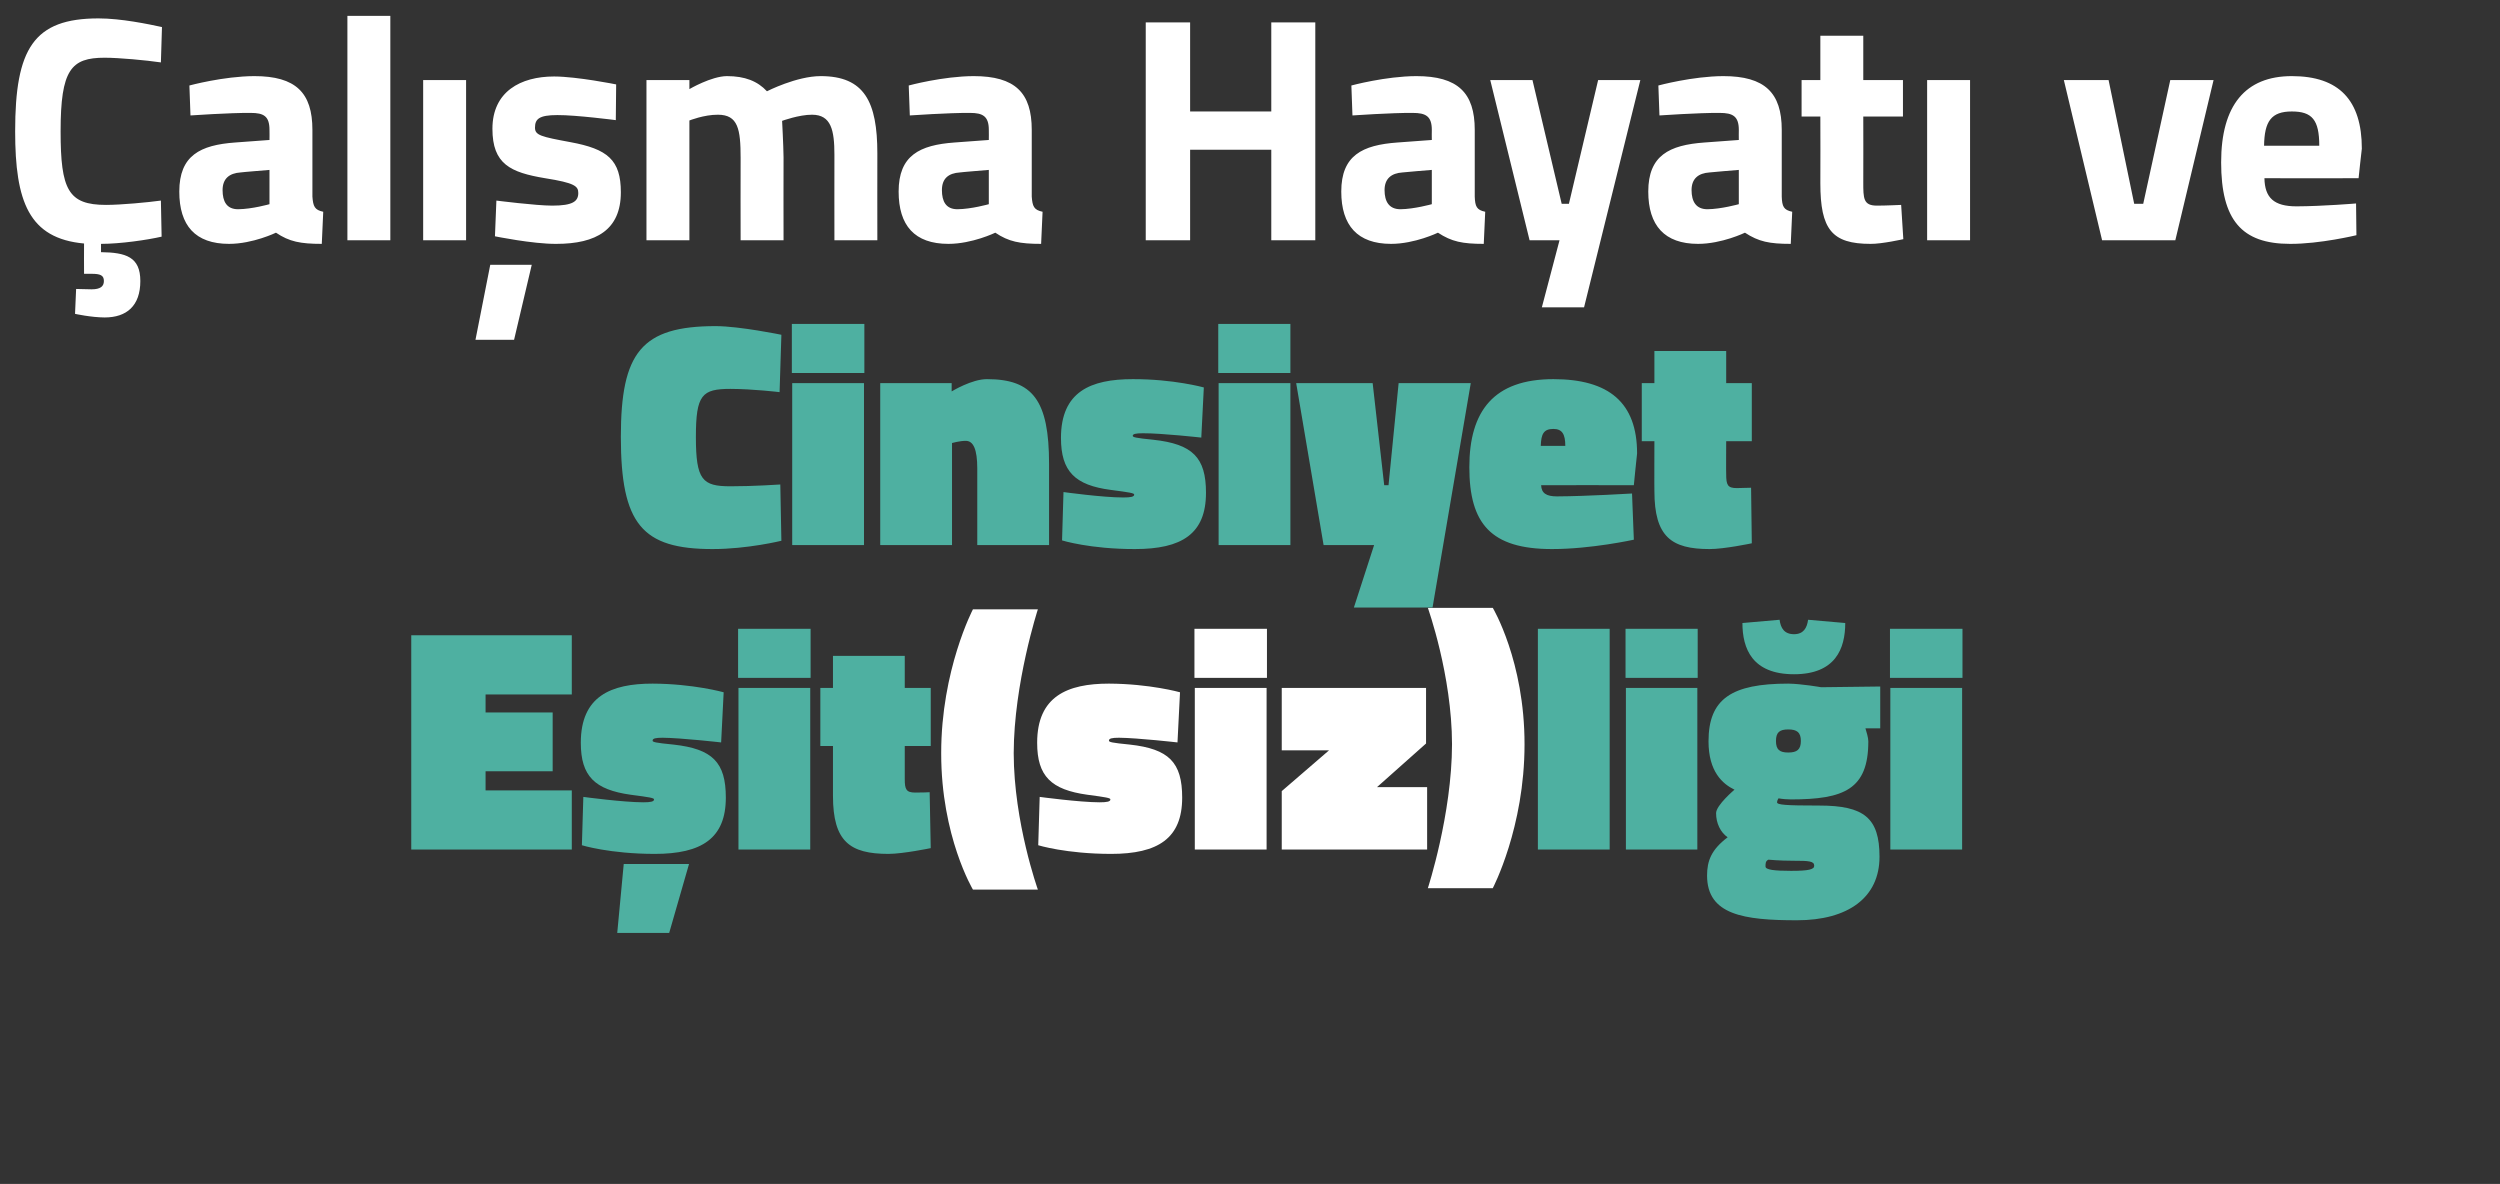<?xml version="1.0" standalone="no"?><!DOCTYPE svg PUBLIC "-//W3C//DTD SVG 1.1//EN" "http://www.w3.org/Graphics/SVG/1.1/DTD/svg11.dtd"><svg xmlns="http://www.w3.org/2000/svg" version="1.1" width="693px" height="328.195px" viewBox="0 0 693 328.195"><rect x="0" y="0" width="693" height="328.195" fill="#333333" stroke="none"/>  <desc>al ma Hayat ve Cinsiyet E it siz li i</desc>  <defs/>  <g id="Polygon133326">    <path d="M 426.3 174.3 L 446.2 174.3 L 446.2 235.5 L 426.3 235.5 L 426.3 174.3 Z M 450.7 190.7 L 470.5 190.7 L 470.5 235.5 L 450.7 235.5 L 450.7 190.7 Z M 450.6 174.3 L 470.6 174.3 L 470.6 187.9 L 450.6 187.9 L 450.6 174.3 Z M 473.2 242.7 C 473.2 238.6 474.4 235.5 478.9 232.1 C 476.9 230.7 475.7 228.2 475.7 225.4 C 475.7 223.2 480.8 218.9 480.8 218.9 C 477.5 217.3 473.6 213.9 473.6 205.5 C 473.6 193.7 480 189.5 495.7 189.5 C 499.47 189.55 504.8 190.5 504.8 190.5 L 521.2 190.3 L 521.2 201.9 C 521.2 201.9 517.05 201.89 517.1 201.9 C 517.4 202.9 517.9 204.5 517.9 205.5 C 517.9 218.8 511.2 221.6 496.4 221.6 C 495.4 221.6 494.1 221.5 493 221.3 C 493 221.3 492.6 221.9 492.6 222.4 C 492.6 223.1 494.9 223.3 504.3 223.3 C 516.7 223.3 521 226.7 521 237.5 C 521 248.8 512.3 255.1 498.1 255.1 C 483.4 255.1 473.2 253.6 473.2 242.7 Z M 490.2 238.3 C 489.4 238.7 489.4 239.3 489.4 240.2 C 489.4 241.1 491.8 241.4 496.5 241.4 C 501.4 241.4 502.9 241 502.9 240 C 502.9 238.7 501.5 238.6 497.1 238.6 C 493.2 238.6 490.2 238.3 490.2 238.3 Z M 499.2 205.4 C 499.2 203 498.1 202.2 495.7 202.2 C 493.3 202.2 492.3 203 492.3 205.4 C 492.3 207.8 493.3 208.6 495.7 208.6 C 498.1 208.6 499.2 207.8 499.2 205.4 Z M 511.5 172.7 C 511.5 179.8 508.8 186.9 497.3 186.9 C 485.7 186.9 483 179.8 483 172.7 C 483 172.7 493.3 171.8 493.3 171.8 C 493.6 174.1 494.6 175.8 497.3 175.8 C 499.9 175.8 500.9 174.1 501.2 171.8 C 501.2 171.8 511.5 172.7 511.5 172.7 Z M 524 190.7 L 543.9 190.7 L 543.9 235.5 L 524 235.5 L 524 190.7 Z M 523.9 174.3 L 544 174.3 L 544 187.9 L 523.9 187.9 L 523.9 174.3 Z " stroke="none" fill="#4eb0a1"/>  </g>  <g id="Polygon133325">    <path d="M 287.7 168.9 C 287.7 168.9 281.04 189.37 281 208.8 C 281.04 227.99 287.7 246.6 287.7 246.6 L 269.7 246.6 C 269.7 246.6 260.88 231.89 260.9 208.8 C 260.88 185.73 269.7 168.9 269.7 168.9 L 287.7 168.9 Z M 326.4 205.8 C 326.4 205.8 315.38 204.55 310.2 204.5 C 308.2 204.5 307.4 204.7 307.4 205.3 C 307.4 205.7 308.1 205.9 313.2 206.4 C 324 207.6 327.7 211.3 327.7 221.1 C 327.7 232.4 321 236.7 308 236.7 C 295.5 236.69 287.8 234.3 287.8 234.3 L 288.2 220.9 C 288.2 220.9 299.23 222.39 304.8 222.4 C 306.9 222.4 307.8 222.2 307.8 221.6 C 307.8 221.2 306.7 221 301.4 220.3 C 291.4 218.9 287.5 215.2 287.5 205.9 C 287.5 193 295.9 189.5 307.4 189.5 C 318.76 189.55 327.1 191.9 327.1 191.9 L 326.4 205.8 Z M 331.2 190.7 L 351.1 190.7 L 351.1 235.5 L 331.2 235.5 L 331.2 190.7 Z M 331.1 174.3 L 351.2 174.3 L 351.2 187.9 L 331.1 187.9 L 331.1 174.3 Z M 355.3 190.7 L 395.3 190.7 L 395.3 206.1 L 381.7 218.2 L 395.6 218.2 L 395.6 235.5 L 355.3 235.5 L 355.3 219.3 L 368.4 208 L 355.3 208 L 355.3 190.7 Z M 395.8 246.2 C 395.8 246.2 402.47 225.77 402.5 206.3 C 402.47 187.15 395.8 168.5 395.8 168.5 L 413.8 168.5 C 413.8 168.5 422.62 183.24 422.6 206.3 C 422.62 229.41 413.8 246.2 413.8 246.2 L 395.8 246.2 Z " stroke="none" fill="#fff"/>  </g>  <g id="Polygon133324">    <path d="M 114 176.1 L 158.5 176.1 L 158.5 192.5 L 134.6 192.5 L 134.6 197.5 L 153.2 197.5 L 153.2 213.8 L 134.6 213.8 L 134.6 219.1 L 158.5 219.1 L 158.5 235.5 L 114 235.5 L 114 176.1 Z M 172.9 239.5 L 191 239.5 L 185.5 258.6 L 171.1 258.6 L 172.9 239.5 Z M 199.9 205.8 C 199.9 205.8 188.88 204.55 183.7 204.5 C 181.7 204.5 180.9 204.7 180.9 205.3 C 180.9 205.7 181.6 205.9 186.7 206.4 C 197.5 207.6 201.2 211.3 201.2 221.1 C 201.2 232.4 194.5 236.7 181.5 236.7 C 168.99 236.69 161.3 234.3 161.3 234.3 L 161.7 220.9 C 161.7 220.9 172.72 222.39 178.3 222.4 C 180.4 222.4 181.3 222.2 181.3 221.6 C 181.3 221.2 180.2 221 174.8 220.3 C 164.9 218.9 161 215.2 161 205.9 C 161 193 169.3 189.5 180.9 189.5 C 192.25 189.55 200.6 191.9 200.6 191.9 L 199.9 205.8 Z M 204.7 190.7 L 224.6 190.7 L 224.6 235.5 L 204.7 235.5 L 204.7 190.7 Z M 204.6 174.3 L 224.7 174.3 L 224.7 187.9 L 204.6 187.9 L 204.6 174.3 Z M 250.8 216 C 250.8 218.8 251.2 219.7 253.7 219.7 C 255.49 219.73 257.7 219.6 257.7 219.6 L 258 235.1 C 258 235.1 250.34 236.69 246.3 236.7 C 235.6 236.7 230.9 233.3 230.9 220.6 C 230.89 220.62 230.9 206.8 230.9 206.8 L 227.4 206.8 L 227.4 190.7 L 230.9 190.7 L 230.9 181.8 L 250.8 181.8 L 250.8 190.7 L 258 190.7 L 258 206.8 L 250.8 206.8 C 250.8 206.8 250.78 216 250.8 216 Z " stroke="none" fill="#4eb0a1"/>  </g>  <g id="Polygon133323">    <path d="M 216.6 149.9 C 216.6 149.9 207.2 152.21 197.5 152.2 C 178 152.2 172.1 145.3 172.1 121.1 C 172.1 97.7 177.8 90.4 198.4 90.4 C 205.07 90.42 216.6 92.8 216.6 92.8 L 216.1 108.7 C 216.1 108.7 208.8 107.82 202.5 107.8 C 194.6 107.8 192.9 109.4 192.9 121.1 C 192.9 133.1 194.7 134.8 202.5 134.8 C 208.8 134.81 216.3 134.3 216.3 134.3 L 216.6 149.9 Z M 219.6 106.2 L 239.5 106.2 L 239.5 151.1 L 219.6 151.1 L 219.6 106.2 Z M 219.5 89.8 L 239.6 89.8 L 239.6 103.4 L 219.5 103.4 L 219.5 89.8 Z M 244 151.1 L 244 106.2 L 263.8 106.2 L 263.8 108.5 C 263.8 108.5 269.39 105.07 273.6 105.1 C 286.3 105.1 290.8 111 290.8 128.6 C 290.78 128.6 290.8 151.1 290.8 151.1 L 270.9 151.1 C 270.9 151.1 270.9 129.93 270.9 129.9 C 270.9 124.5 269.8 122.2 267.7 122.2 C 266.02 122.21 263.9 122.8 263.9 122.8 L 263.9 151.1 L 244 151.1 Z M 333 121.3 C 333 121.3 321.96 120.07 316.8 120.1 C 314.8 120.1 314 120.3 314 120.8 C 314 121.2 314.7 121.4 319.7 121.9 C 330.6 123.1 334.3 126.8 334.3 136.6 C 334.3 148 327.6 152.2 314.6 152.2 C 302.08 152.21 294.4 149.8 294.4 149.8 L 294.8 136.4 C 294.8 136.4 305.8 137.92 311.4 137.9 C 313.5 137.9 314.4 137.7 314.4 137.1 C 314.4 136.7 313.3 136.5 307.9 135.8 C 298 134.5 294.1 130.7 294.1 121.4 C 294.1 108.5 302.4 105.1 314 105.1 C 325.34 105.07 333.7 107.4 333.7 107.4 L 333 121.3 Z M 337.8 106.2 L 357.7 106.2 L 357.7 151.1 L 337.8 151.1 L 337.8 106.2 Z M 337.7 89.8 L 357.7 89.8 L 357.7 103.4 L 337.7 103.4 L 337.7 89.8 Z M 359.3 106.2 L 380.5 106.2 L 383.7 134.5 L 384.9 134.5 L 387.7 106.2 L 407.7 106.2 L 397.1 168.4 L 375.3 168.4 L 380.9 151.1 L 366.9 151.1 L 359.3 106.2 Z M 452.4 136.8 L 452.9 149.6 C 452.9 149.6 441.08 152.21 430.2 152.2 C 413.3 152.2 407.3 145.2 407.3 129.5 C 407.3 113.9 414.1 105.1 430.6 105.1 C 446 105.1 453.8 111.6 453.8 125.7 C 453.77 125.67 452.9 134.5 452.9 134.5 C 452.9 134.5 427.23 134.46 427.2 134.5 C 427.3 136.7 428.6 137.6 431.6 137.6 C 439.74 137.56 452.4 136.8 452.4 136.8 Z M 433.9 123.6 C 433.9 120.3 433 118.9 430.6 118.9 C 427.9 118.9 427.2 120.3 427.1 123.6 C 427.1 123.6 433.9 123.6 433.9 123.6 Z M 478.5 131.5 C 478.5 134.4 478.9 135.3 481.4 135.3 C 483.16 135.26 485.4 135.2 485.4 135.2 L 485.6 150.6 C 485.6 150.6 478.01 152.21 473.9 152.2 C 463.3 152.2 458.6 148.8 458.6 136.1 C 458.56 136.14 458.6 122.3 458.6 122.3 L 455.1 122.3 L 455.1 106.2 L 458.6 106.2 L 458.6 97.3 L 478.5 97.3 L 478.5 106.2 L 485.6 106.2 L 485.6 122.3 L 478.5 122.3 C 478.5 122.3 478.45 131.53 478.5 131.5 Z " stroke="none" fill="#4eb0a1"/>  </g>  <g id="Polygon133322">    <path d="M 29 88 C 25.21 87.98 20.8 87 20.8 87 L 21.1 80.1 C 21.1 80.1 23.88 80.17 25.4 80.2 C 27.8 80.2 28.8 79.4 28.8 77.9 C 28.8 76.3 27.8 75.9 25.4 75.9 C 25.39 75.91 23.3 75.9 23.3 75.9 C 23.3 75.9 23.26 67.47 23.3 67.5 C 8 66.1 4.2 55.9 4.2 36.4 C 4.2 13.5 9.3 5.1 27.3 5.1 C 33.6 5.1 41.2 6.7 44.9 7.5 C 44.9 7.5 44.6 17.3 44.6 17.3 C 40.5 16.7 33 16 29 16 C 19.7 16 16.8 19.3 16.8 36.4 C 16.8 52.6 18.9 56.8 29.4 56.8 C 33.5 56.8 41 56.1 44.6 55.6 C 44.6 55.6 44.8 65.6 44.8 65.6 C 40.9 66.5 33.4 67.6 28 67.6 C 28 67.6 28 69.9 28 69.9 C 34.9 70 38.9 71.2 38.9 77.9 C 38.9 84.8 35.1 88 29 88 Z M 86.6 54.5 C 86.8 57.2 87.2 58.2 89.6 58.7 C 89.6 58.7 89.2 67.6 89.2 67.6 C 83.3 67.6 80.2 67 76.5 64.5 C 76.5 64.5 70.1 67.6 63.5 67.6 C 54.1 67.6 49.7 62.5 49.7 53.1 C 49.7 43.1 55.5 40.2 65.2 39.5 C 65.24 39.51 74.7 38.8 74.7 38.8 C 74.7 38.8 74.74 36.04 74.7 36 C 74.7 32.2 73.1 31.3 69.5 31.3 C 63.65 31.25 52.8 32 52.8 32 L 52.5 23.7 C 52.5 23.7 61.96 21.13 70.5 21.1 C 82 21.1 86.6 25.7 86.6 36 C 86.6 36 86.6 54.5 86.6 54.5 Z M 66.7 47.8 C 63.6 48 61.7 49.5 61.7 52.7 C 61.7 55.8 62.8 58 66 58 C 69.86 57.97 74.7 56.6 74.7 56.6 L 74.7 47.1 C 74.7 47.1 66.66 47.76 66.7 47.8 Z M 96.3 4.4 L 108.2 4.4 L 108.2 66.6 L 96.3 66.6 L 96.3 4.4 Z M 117.3 22.2 L 129.2 22.2 L 129.2 66.6 L 117.3 66.6 L 117.3 22.2 Z M 131.8 94.2 L 142.5 94.2 L 147.4 73.4 L 135.9 73.4 L 131.8 94.2 Z M 170.7 33.3 C 170.7 33.3 159.66 31.87 154.5 31.9 C 149.4 31.9 148.3 33 148.3 35.4 C 148.3 37.5 150 37.9 158.1 39.4 C 168.4 41.3 172.1 44.3 172.1 53.3 C 172.1 63.7 165.3 67.6 154.2 67.6 C 147.67 67.65 137.2 65.5 137.2 65.5 L 137.6 55.6 C 137.6 55.6 148.56 57 153.1 57 C 158.8 57 160.3 55.8 160.3 53.5 C 160.3 51.6 159.3 50.7 151.1 49.4 C 141.5 47.8 136.5 45.5 136.5 35.7 C 136.5 25.4 144.3 21.2 153.6 21.2 C 160.01 21.22 170.8 23.4 170.8 23.4 L 170.7 33.3 Z M 179.2 66.6 L 179.2 22.2 L 191.1 22.2 L 191.1 24.7 C 191.1 24.7 197.18 21.13 201.5 21.1 C 206.5 21.1 210 22.5 212.6 25.3 C 212.6 25.3 220.8 21.1 227.5 21.1 C 239.6 21.1 243.2 28.2 243.2 42.5 C 243.17 42.52 243.2 66.6 243.2 66.6 L 231.3 66.6 C 231.3 66.6 231.27 42.88 231.3 42.9 C 231.3 36.1 230.4 31.8 225.1 31.8 C 221.51 31.78 216.8 33.5 216.8 33.5 C 216.8 33.5 217.16 40.13 217.2 43.6 C 217.16 43.59 217.2 66.6 217.2 66.6 L 205.3 66.6 C 205.3 66.6 205.26 43.77 205.3 43.8 C 205.3 35.8 204.6 31.8 199 31.8 C 195.14 31.78 191.1 33.4 191.1 33.4 L 191.1 66.6 L 179.2 66.6 Z M 286 54.5 C 286.2 57.2 286.6 58.2 289 58.7 C 289 58.7 288.6 67.6 288.6 67.6 C 282.7 67.6 279.6 67 275.9 64.5 C 275.9 64.5 269.5 67.6 262.9 67.6 C 253.5 67.6 249.1 62.5 249.1 53.1 C 249.1 43.1 254.9 40.2 264.6 39.5 C 264.64 39.51 274.1 38.8 274.1 38.8 C 274.1 38.8 274.13 36.04 274.1 36 C 274.1 32.2 272.4 31.3 268.9 31.3 C 263.04 31.25 252.2 32 252.2 32 L 251.9 23.7 C 251.9 23.7 261.35 21.13 269.9 21.1 C 281.4 21.1 286 25.7 286 36 C 286 36 286 54.5 286 54.5 Z M 266.1 47.8 C 262.9 48 261.1 49.5 261.1 52.7 C 261.1 55.8 262.2 58 265.4 58 C 269.25 57.97 274.1 56.6 274.1 56.6 L 274.1 47.1 C 274.1 47.1 266.06 47.76 266.1 47.8 Z M 352.4 41.5 L 329.9 41.5 L 329.9 66.6 L 317.6 66.6 L 317.6 6.2 L 329.9 6.2 L 329.9 30.9 L 352.4 30.9 L 352.4 6.2 L 364.6 6.2 L 364.6 66.6 L 352.4 66.6 L 352.4 41.5 Z M 408.8 54.5 C 408.9 57.2 409.3 58.2 411.7 58.7 C 411.7 58.7 411.3 67.6 411.3 67.6 C 405.4 67.6 402.4 67 398.6 64.5 C 398.6 64.5 392.2 67.6 385.6 67.6 C 376.3 67.6 371.8 62.5 371.8 53.1 C 371.8 43.1 377.6 40.2 387.4 39.5 C 387.36 39.51 396.9 38.8 396.9 38.8 C 396.9 38.8 396.86 36.04 396.9 36 C 396.9 32.2 395.2 31.3 391.6 31.3 C 385.77 31.25 374.9 32 374.9 32 L 374.6 23.7 C 374.6 23.7 384.08 21.13 392.6 21.1 C 404.1 21.1 408.8 25.7 408.8 36 C 408.8 36 408.8 54.5 408.8 54.5 Z M 388.8 47.8 C 385.7 48 383.8 49.5 383.8 52.7 C 383.8 55.8 385 58 388.2 58 C 391.98 57.97 396.9 56.6 396.9 56.6 L 396.9 47.1 C 396.9 47.1 388.78 47.76 388.8 47.8 Z M 424.8 22.2 L 432.9 56.5 L 434.9 56.5 L 443 22.2 L 454.7 22.2 L 439.1 85.2 L 427.4 85.2 L 432.3 66.6 L 424 66.6 L 413.1 22.2 L 424.8 22.2 Z M 493.9 54.5 C 494 57.2 494.4 58.2 496.8 58.7 C 496.8 58.7 496.4 67.6 496.4 67.6 C 490.5 67.6 487.5 67 483.7 64.5 C 483.7 64.5 477.3 67.6 470.7 67.6 C 461.4 67.6 456.9 62.5 456.9 53.1 C 456.9 43.1 462.7 40.2 472.5 39.5 C 472.47 39.51 482 38.8 482 38.8 C 482 38.8 481.97 36.04 482 36 C 482 32.2 480.3 31.3 476.7 31.3 C 470.87 31.25 460 32 460 32 L 459.7 23.7 C 459.7 23.7 469.18 21.13 477.7 21.1 C 489.2 21.1 493.9 25.7 493.9 36 C 493.9 36 493.9 54.5 493.9 54.5 Z M 473.9 47.8 C 470.8 48 468.9 49.5 468.9 52.7 C 468.9 55.8 470.1 58 473.3 58 C 477.08 57.97 482 56.6 482 56.6 L 482 47.1 C 482 47.1 473.89 47.76 473.9 47.8 Z M 516.5 32.3 C 516.5 32.3 516.54 50.52 516.5 50.5 C 516.5 55 516.5 57 520.3 57 C 522.76 57 527 56.8 527 56.8 L 527.6 66.3 C 527.6 66.3 521.6 67.65 518.5 67.6 C 507.8 67.6 504.6 63.6 504.6 50.8 C 504.65 50.78 504.6 32.3 504.6 32.3 L 499.4 32.3 L 499.4 22.2 L 504.6 22.2 L 504.6 9.9 L 516.5 9.9 L 516.5 22.2 L 527.5 22.2 L 527.5 32.3 L 516.5 32.3 Z M 534.2 22.2 L 546.1 22.2 L 546.1 66.6 L 534.2 66.6 L 534.2 22.2 Z M 584.5 22.2 L 591.6 56.5 L 594.1 56.5 L 601.6 22.2 L 613.6 22.2 L 603 66.6 L 582.7 66.6 L 572.1 22.2 L 584.5 22.2 Z M 653.1 56.4 L 653.2 65.2 C 653.2 65.2 643.04 67.65 634.8 67.6 C 621.4 67.6 615.7 61 615.7 45 C 615.7 29.2 622.4 21.1 635.3 21.1 C 648.4 21.1 654.7 27.8 654.7 41.2 C 654.67 41.19 653.8 49.4 653.8 49.4 C 653.8 49.4 627.68 49.45 627.7 49.4 C 627.8 54.8 630.3 57.2 636.6 57.2 C 643.92 57.17 653.1 56.4 653.1 56.4 Z M 642.9 40.4 C 642.9 33.2 640.9 30.9 635.3 30.9 C 629.6 30.9 627.7 33.6 627.6 40.4 C 627.6 40.4 642.9 40.4 642.9 40.4 Z " stroke="none" fill="#fff"/>  </g></svg>
